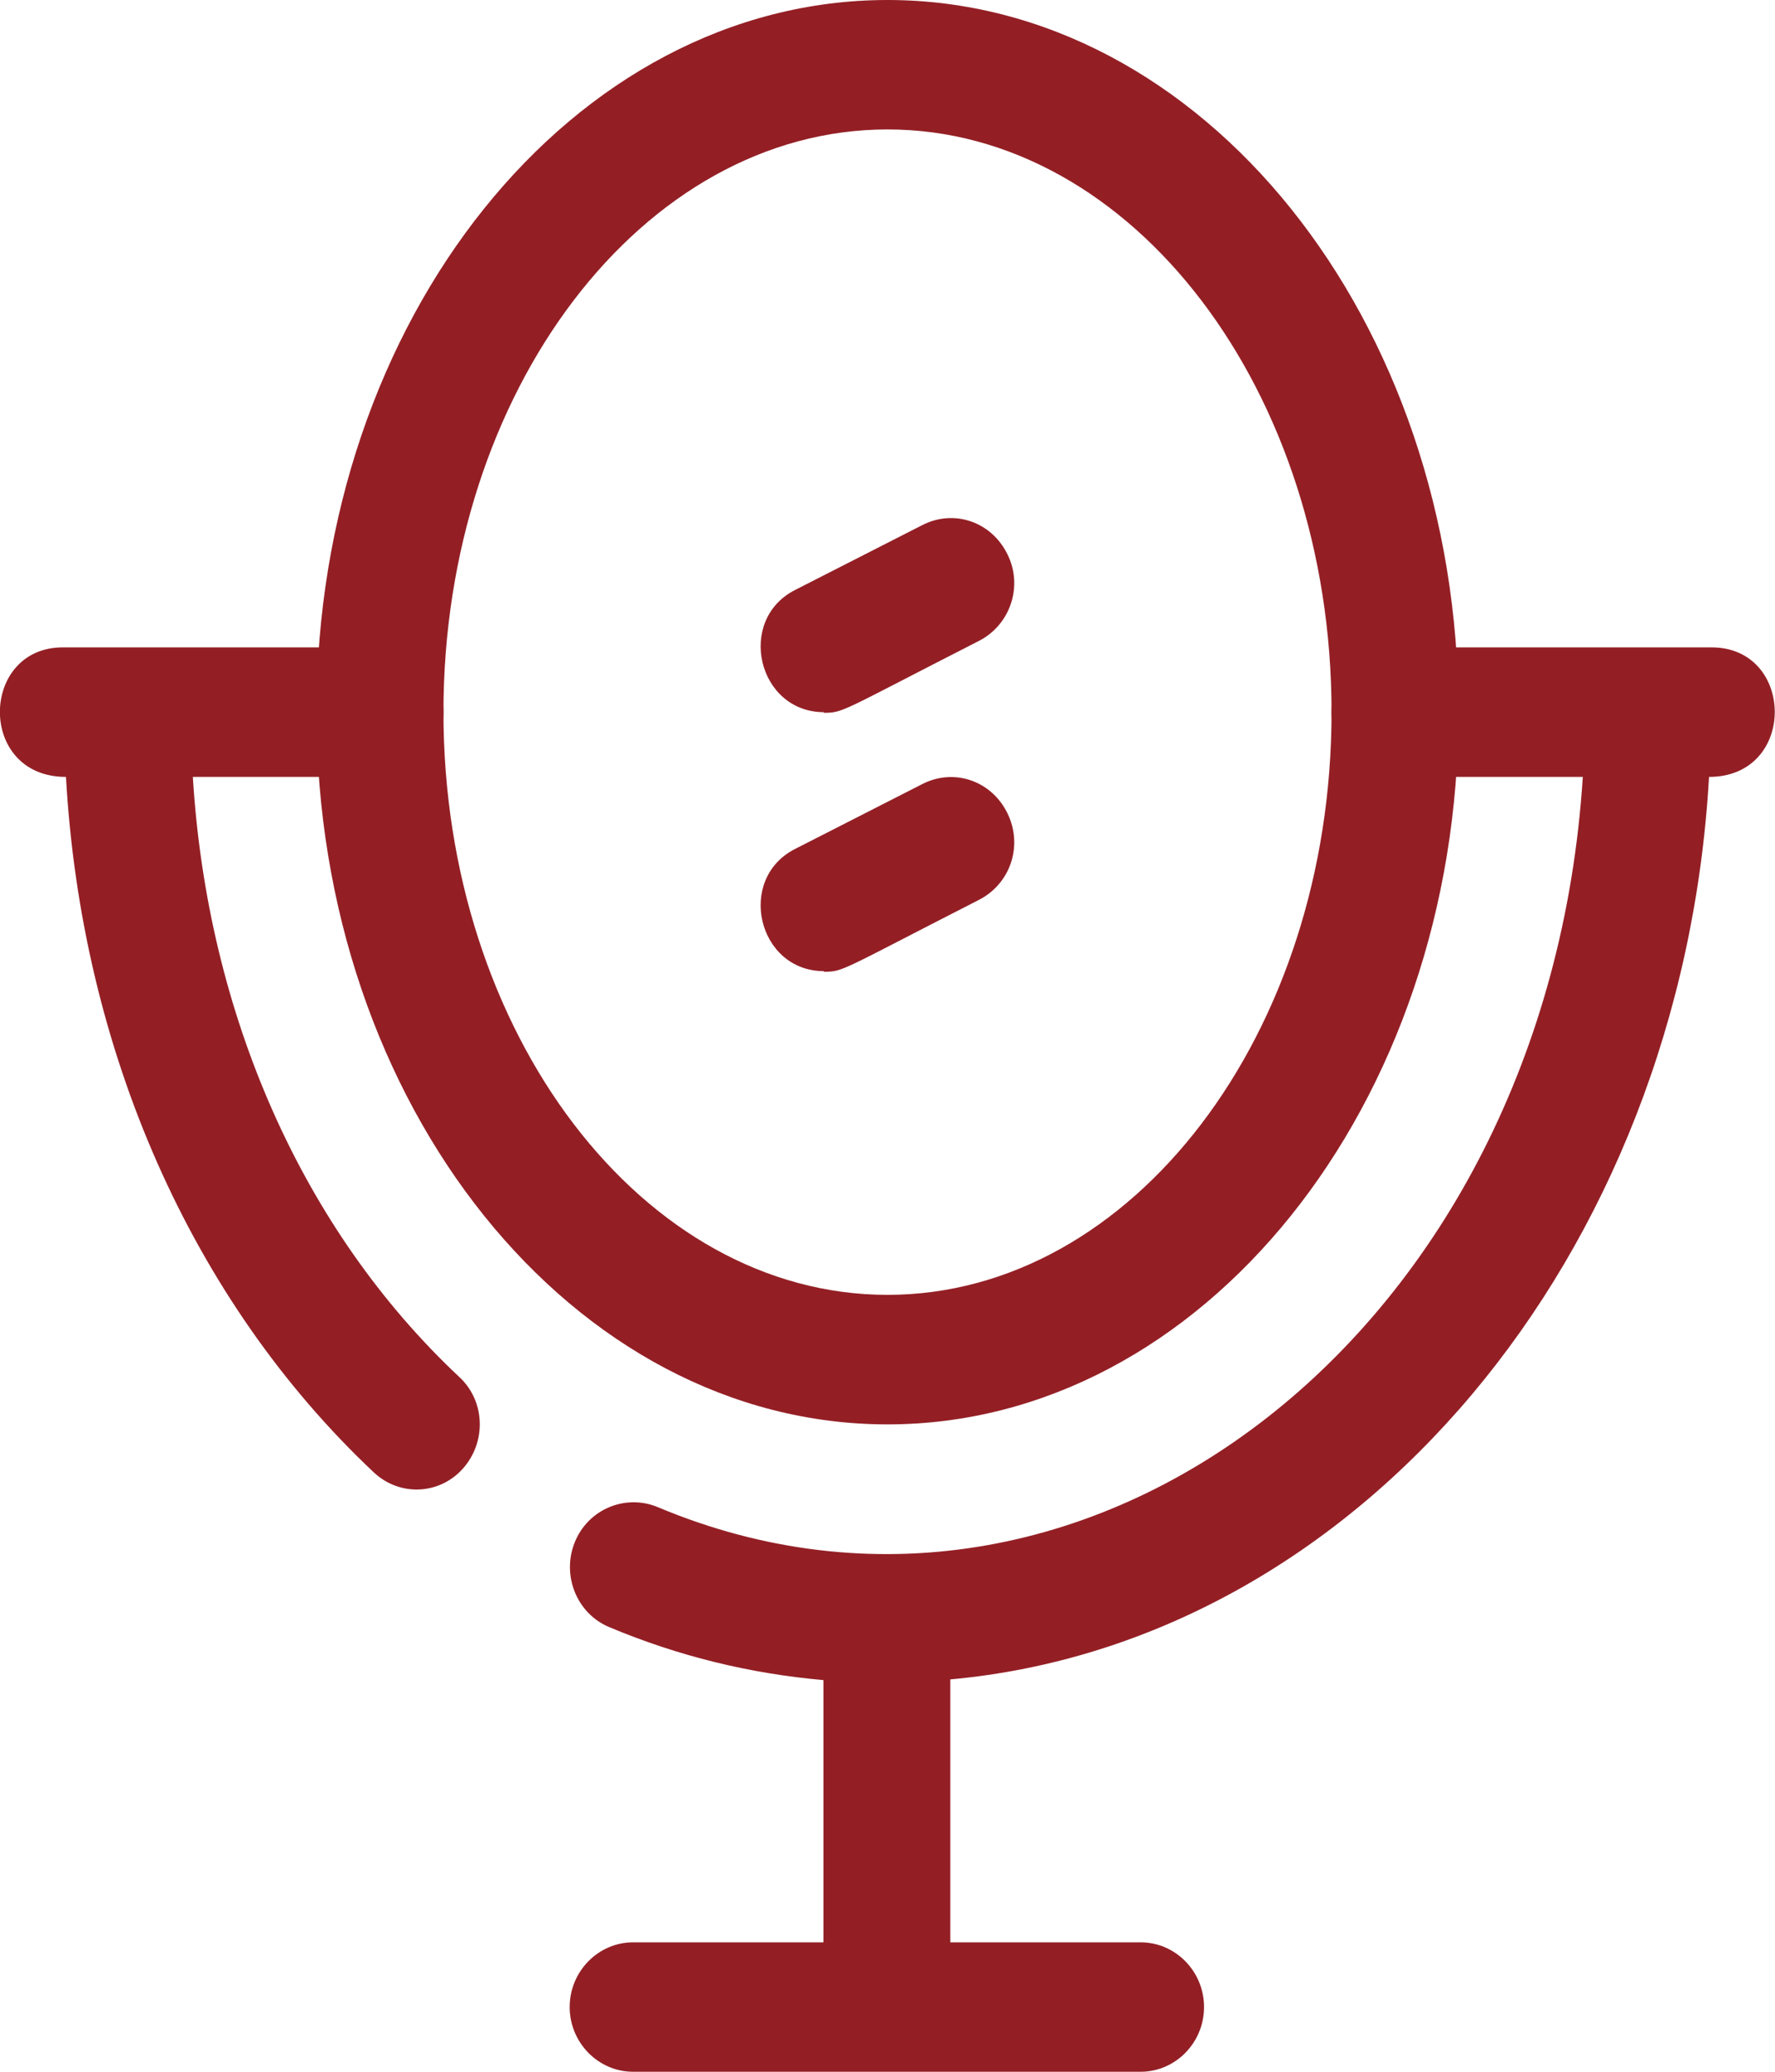 <svg width="18" height="21" viewBox="0 0 18 21" fill="none" xmlns="http://www.w3.org/2000/svg">
<g clip-path="url(#clip0_637_447)">
<path d="M1.956 7.875H3.854C4.207 7.875 4.497 7.58 4.497 7.219C4.497 6.858 4.207 6.562 3.854 6.562H0.637C-0.206 6.562 -0.232 7.875 0.669 7.875C0.824 10.638 1.936 13.178 3.789 14.923C4.053 15.172 4.458 15.153 4.696 14.884C4.934 14.615 4.921 14.201 4.658 13.958C3.062 12.462 2.104 10.277 1.956 7.882V7.875Z" fill="#931F25"/>
<path d="M17.363 6.562H14.147C13.793 6.562 13.503 6.858 13.503 7.219C13.503 7.58 13.793 7.875 14.147 7.875H16.051C15.691 13.506 11.001 17.095 6.671 15.277C6.343 15.14 5.964 15.297 5.829 15.632C5.693 15.967 5.848 16.354 6.176 16.492C6.877 16.787 7.604 16.964 8.35 17.03V19.688H6.42C6.067 19.688 5.777 19.983 5.777 20.344C5.777 20.705 6.067 21 6.42 21H11.567C11.921 21 12.21 20.705 12.21 20.344C12.21 19.983 11.921 19.688 11.567 19.688H9.637V17.023C13.761 16.649 17.054 12.744 17.331 7.875C18.225 7.875 18.206 6.562 17.357 6.562H17.363Z" fill="#931F25"/>
<path d="M8.357 7.219C7.681 7.219 7.463 6.28 8.067 5.978L9.354 5.322C9.676 5.158 10.055 5.289 10.216 5.618C10.377 5.939 10.248 6.333 9.926 6.497C8.511 7.219 8.556 7.225 8.35 7.225L8.357 7.219Z" fill="#931F25"/>
<path d="M8.357 9.844C7.681 9.844 7.463 8.905 8.067 8.603L9.354 7.947C9.676 7.783 10.055 7.914 10.216 8.243C10.377 8.571 10.248 8.958 9.926 9.122C8.511 9.844 8.556 9.85 8.35 9.85L8.357 9.844Z" fill="#931F25"/>
<path d="M9 14.438C5.809 14.438 3.21 11.202 3.21 7.219C3.21 3.235 5.809 0 9 0C12.191 0 14.79 3.235 14.79 7.219C14.79 11.202 12.191 14.438 9 14.438ZM9 1.312C6.517 1.312 4.497 3.964 4.497 7.219C4.497 10.474 6.517 13.125 9 13.125C11.483 13.125 13.503 10.474 13.503 7.219C13.503 3.964 11.483 1.312 9 1.312Z" fill="#931F25"/>
</g>
<defs>
<clipPath id="clip0_637_447">
<rect width="18" height="21" fill="white"/>
</clipPath>
</defs>
</svg>
